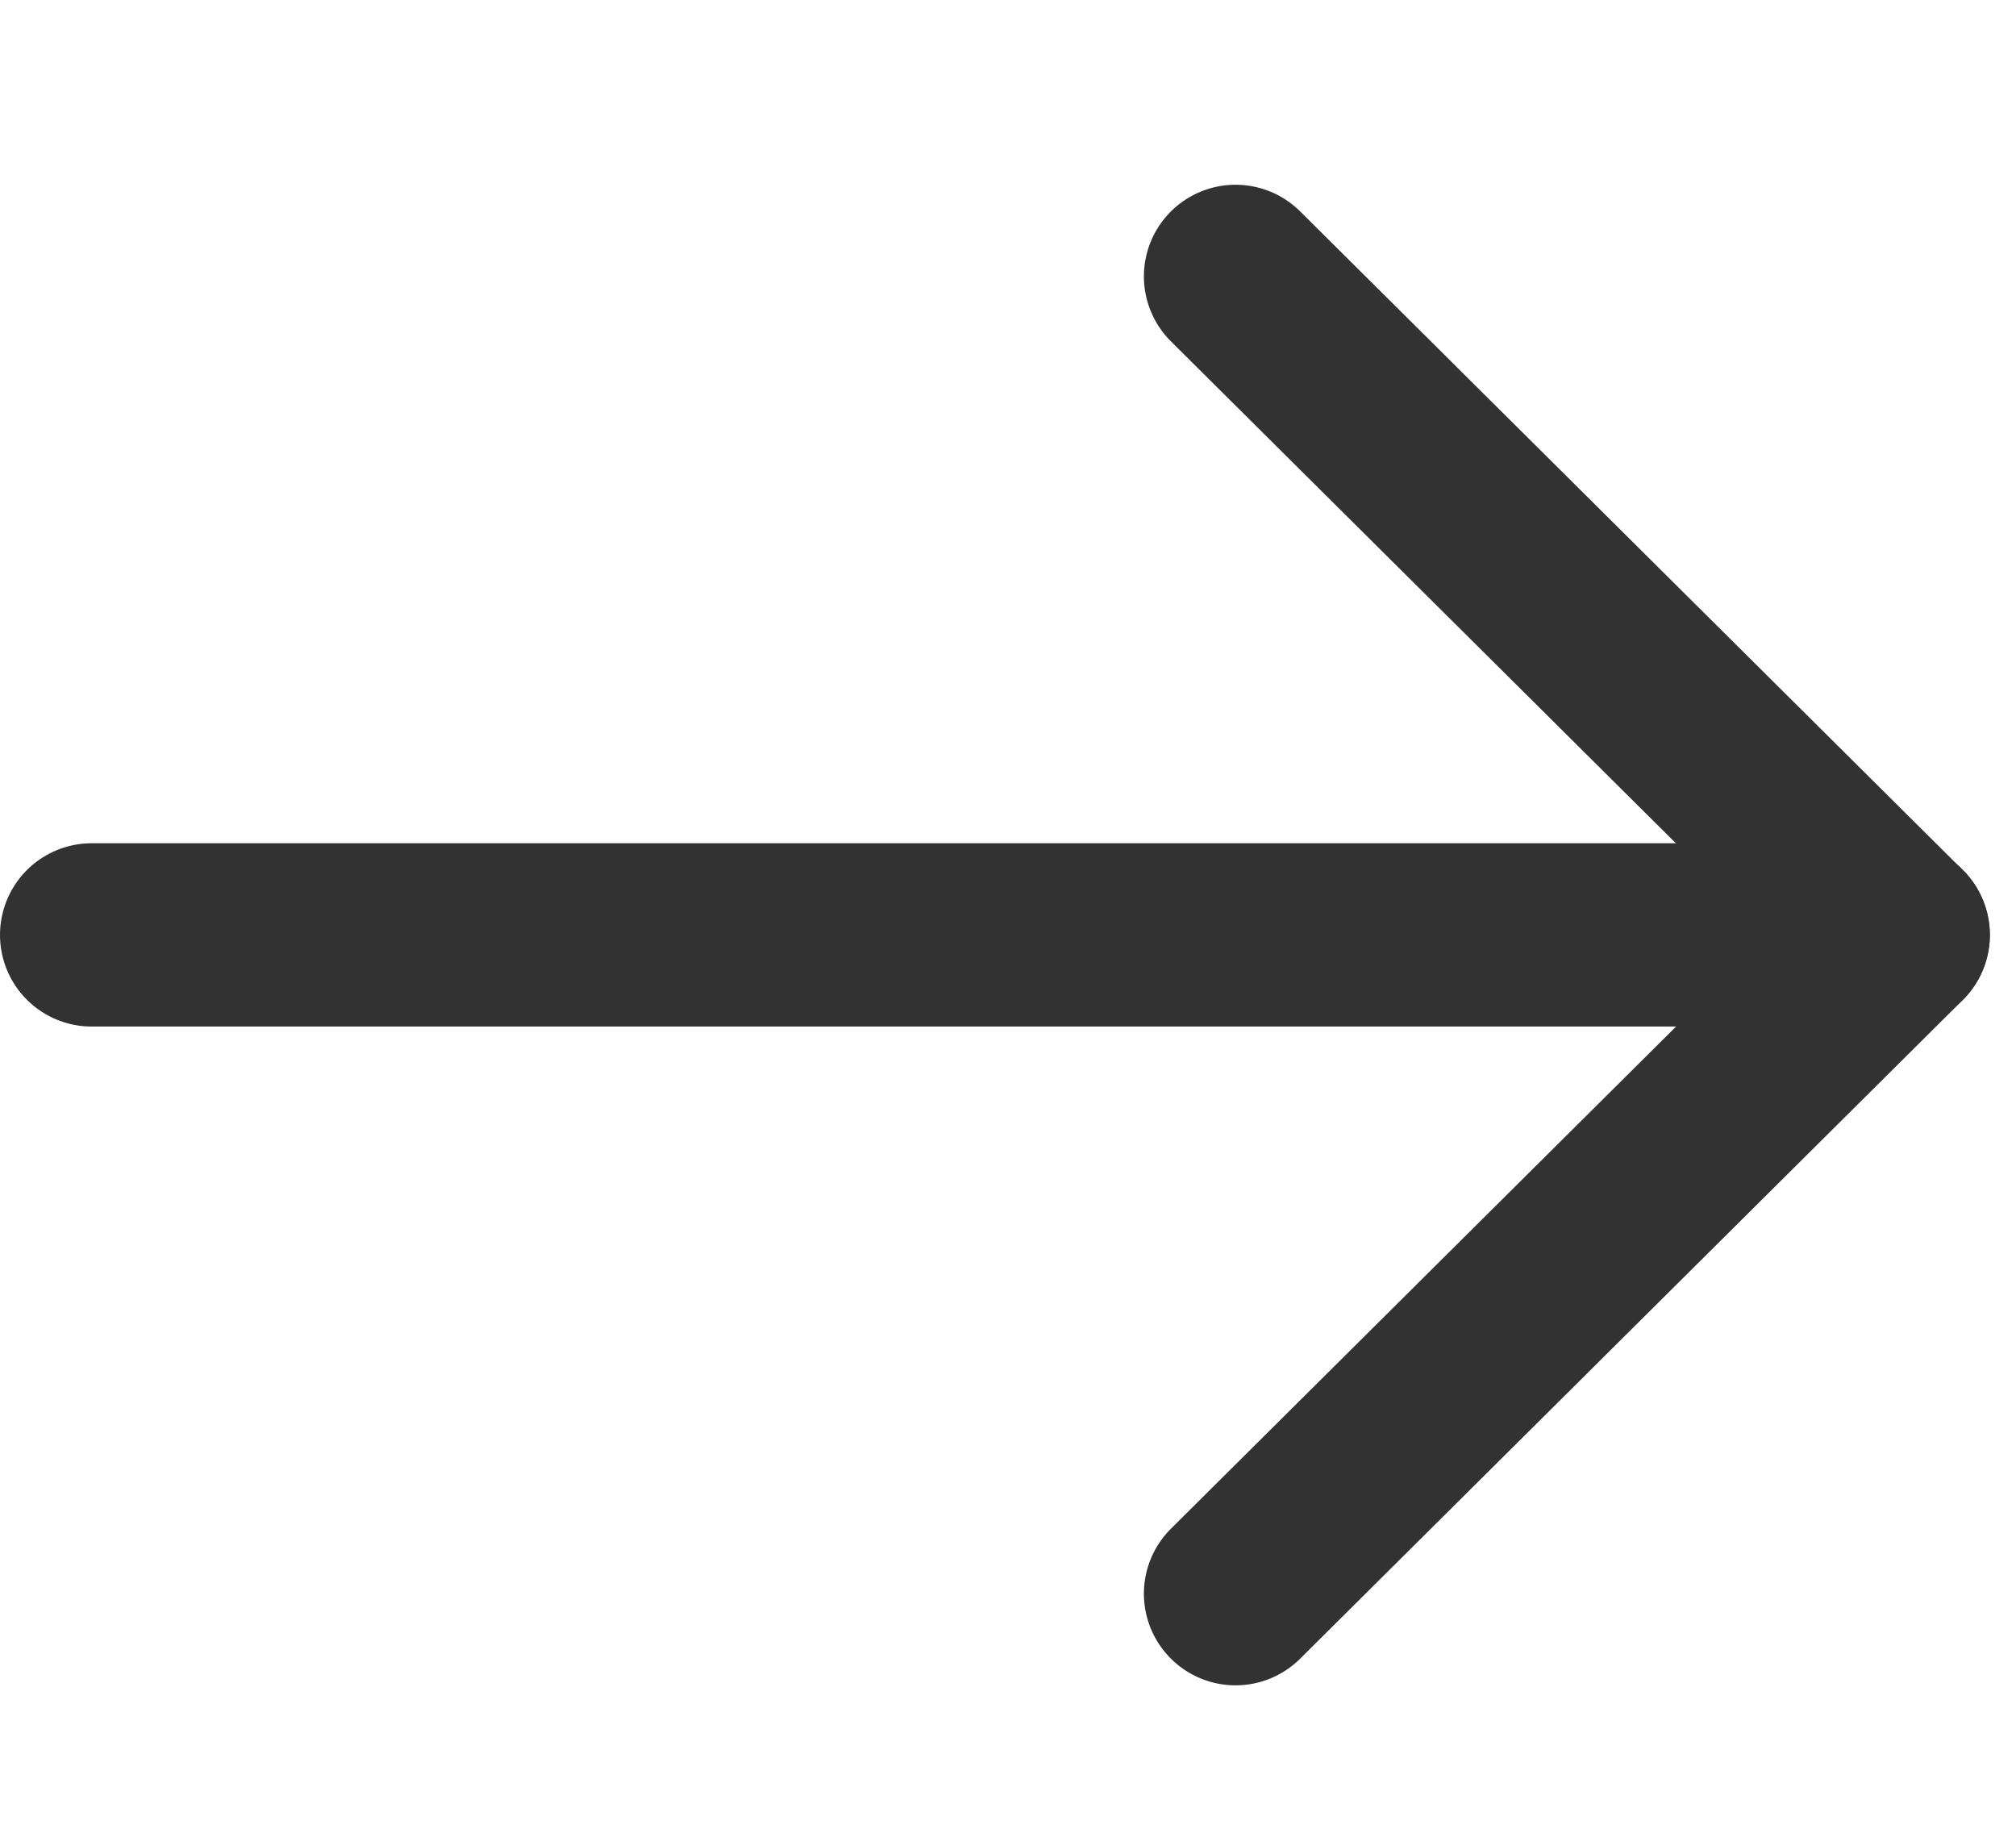 <svg width="22" height="20" viewBox="0 0 22 20" fill="none" xmlns="http://www.w3.org/2000/svg">
<path d="M20.715 10.202L1 10.202" stroke="#323232" stroke-width="2" stroke-miterlimit="10" stroke-linecap="round" stroke-linejoin="round"/>
<path d="M13.483 17.391L20.714 10.203L13.483 3.016" stroke="#323232" stroke-width="2" stroke-miterlimit="10" stroke-linecap="round" stroke-linejoin="round"/>
</svg>
